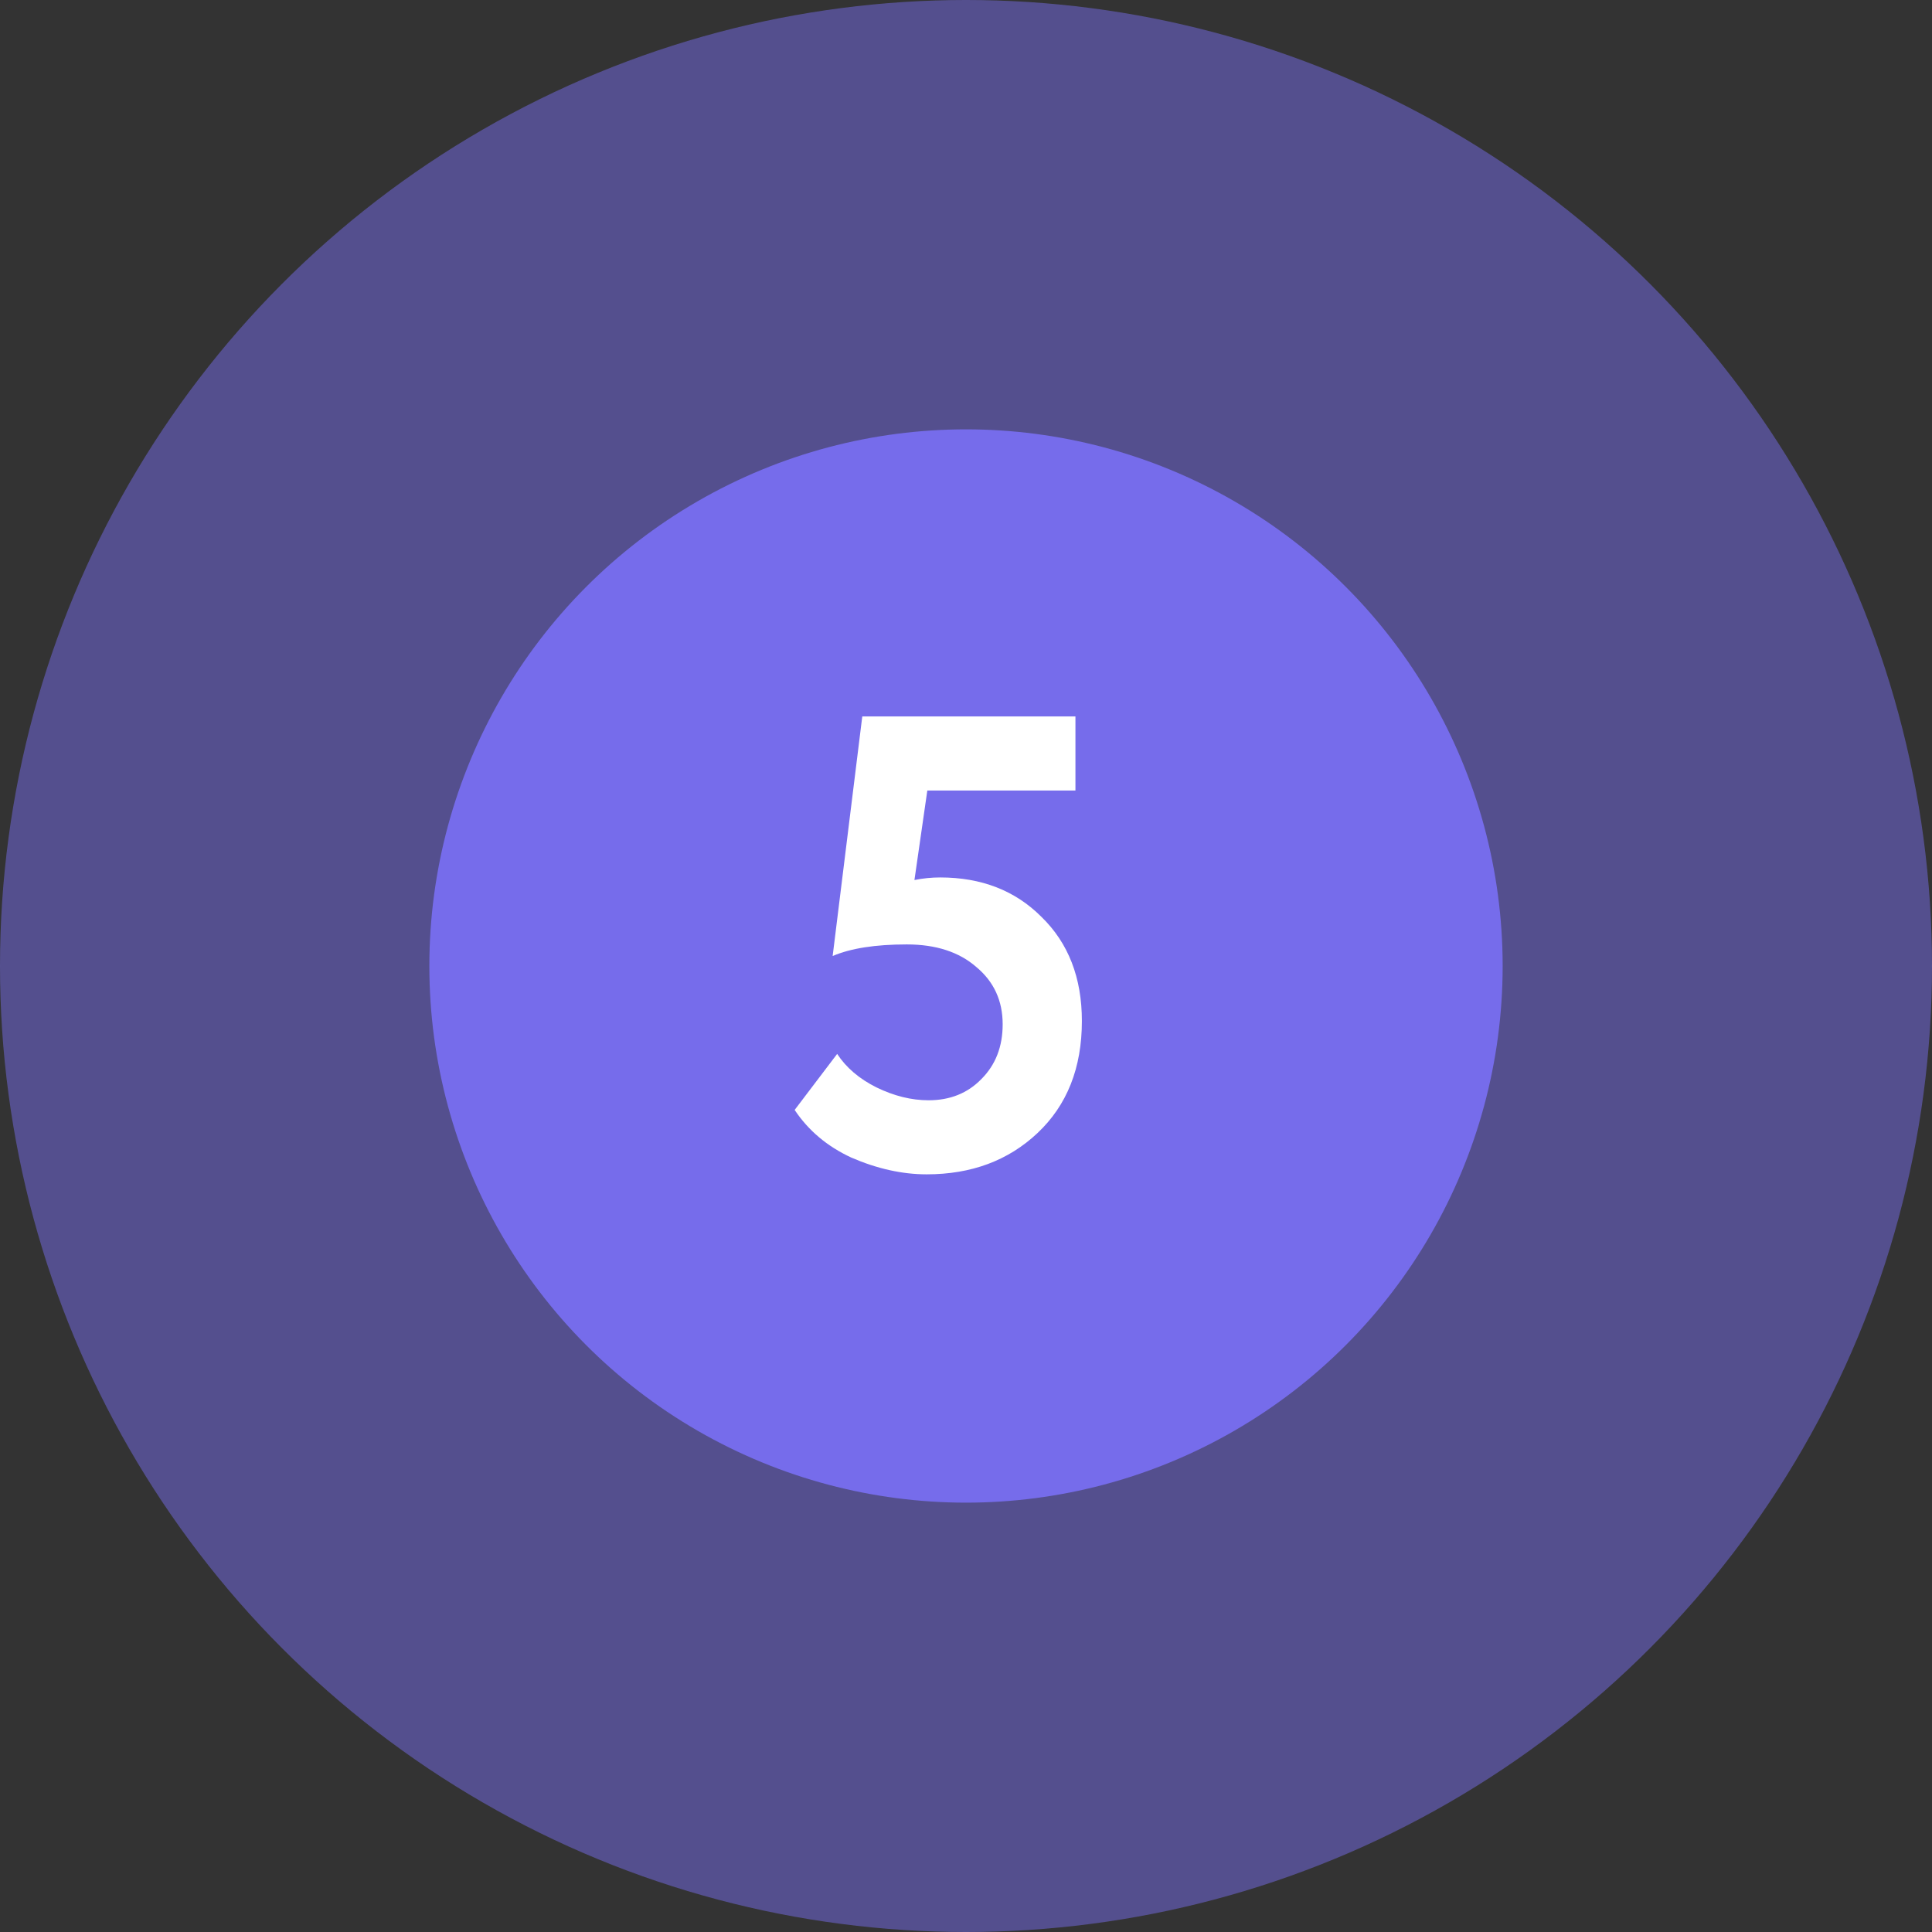 <?xml version="1.0" encoding="UTF-8"?> <svg xmlns="http://www.w3.org/2000/svg" width="48" height="48" viewBox="0 0 48 48" fill="none"><rect x="0" y="0" width="48" height="48" fill="#333333" stroke="none"/> <circle cx="24" cy="24" r="24" fill="#766CEB" fill-opacity="0.5"></circle> <circle cx="24" cy="24" r="13.333" fill="#766CEB"></circle> <path d="M20.687 23.752L21.423 17.8H26.719V19.64H23.039L22.719 21.864C22.932 21.821 23.145 21.8 23.359 21.8C24.383 21.8 25.22 22.125 25.871 22.776C26.543 23.427 26.879 24.291 26.879 25.368C26.879 26.531 26.511 27.459 25.775 28.152C25.049 28.835 24.132 29.176 23.023 29.176C22.415 29.176 21.791 29.037 21.151 28.76C20.553 28.483 20.084 28.088 19.743 27.576L20.799 26.184C21.023 26.525 21.348 26.803 21.775 27.016C22.212 27.229 22.644 27.336 23.071 27.336C23.604 27.336 24.041 27.16 24.383 26.808C24.735 26.456 24.911 26.003 24.911 25.448C24.911 24.861 24.692 24.387 24.255 24.024C23.828 23.651 23.252 23.464 22.527 23.464C21.748 23.464 21.135 23.56 20.687 23.752Z" fill="white"></path> </svg> 